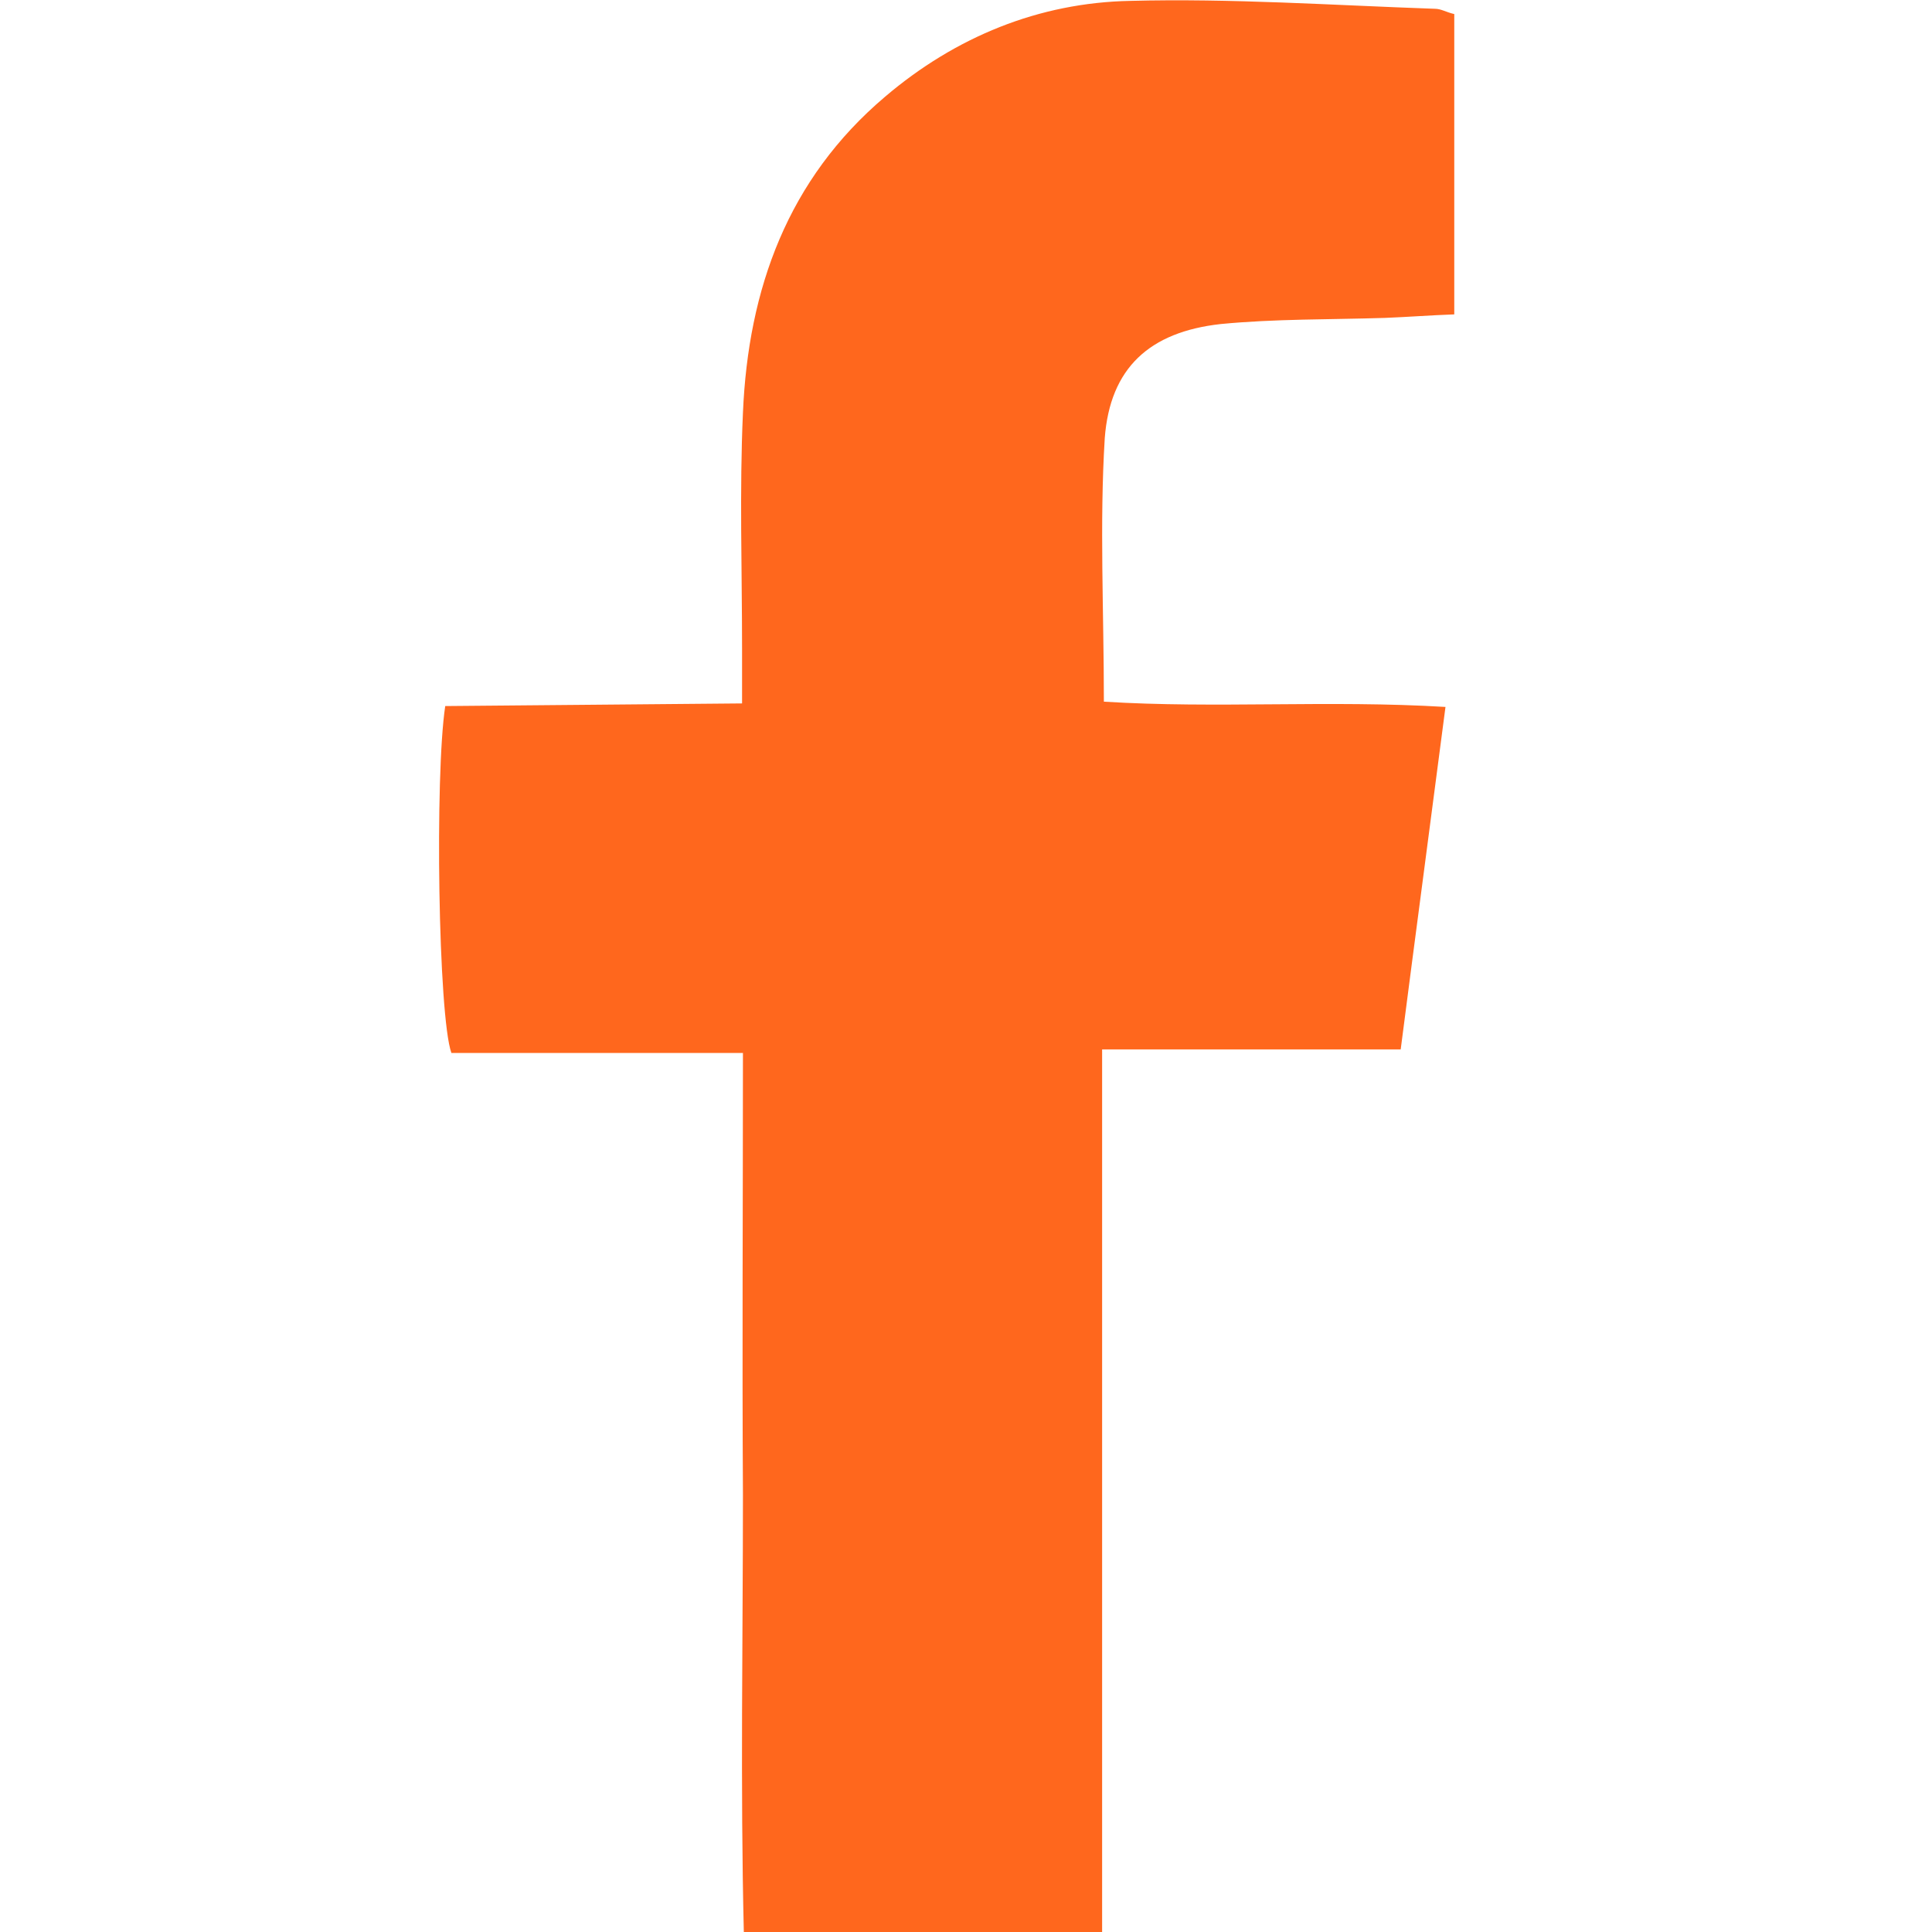 <svg xmlns="http://www.w3.org/2000/svg" viewBox="0 0 22 22" width="22" height="22">
	<style>
		tspan { white-space:pre }
		.shp0 { fill: none } 
		.shp1 { fill: #ff671d } 
	</style>
	<g id="Page-1">
		<g id="Artboard">
			<g id="icn/22x22/icn_22x22_fb">
				<g id="Group">
					<path id="Rectangle" class="shp0" d="M-5 0L17 0L17 22L-5 22L-5 0Z" />
					<path id="Fill-1" fill-rule="evenodd" class="shp1" d="M12.55 22L8.47 22C8.43 20.33 8.46 18.67 8.46 17.02C8.45 15.37 8.46 13.71 8.46 11.99L5.14 11.99C4.99 11.57 4.95 8.83 5.07 8.04C6.17 8.03 7.28 8.02 8.45 8.01C8.45 7.76 8.45 7.57 8.45 7.38C8.45 6.48 8.42 5.59 8.46 4.7C8.52 3.29 8.97 2.04 10.08 1.1C10.88 0.42 11.83 0.03 12.87 0.01C14.02 -0.02 15.18 0.06 16.34 0.1C16.41 0.1 16.47 0.14 16.56 0.16L16.56 3.58C16.28 3.59 16.03 3.61 15.77 3.62C15.14 3.64 14.52 3.63 13.9 3.69C13.09 3.78 12.64 4.19 12.58 4.99C12.52 5.97 12.57 6.95 12.57 7.99C13.85 8.07 15.13 7.97 16.46 8.05C16.29 9.36 16.12 10.63 15.95 11.95L12.55 11.95L12.55 22Z" />
				</g>
			</g>
		</g>
	</g>
</svg>